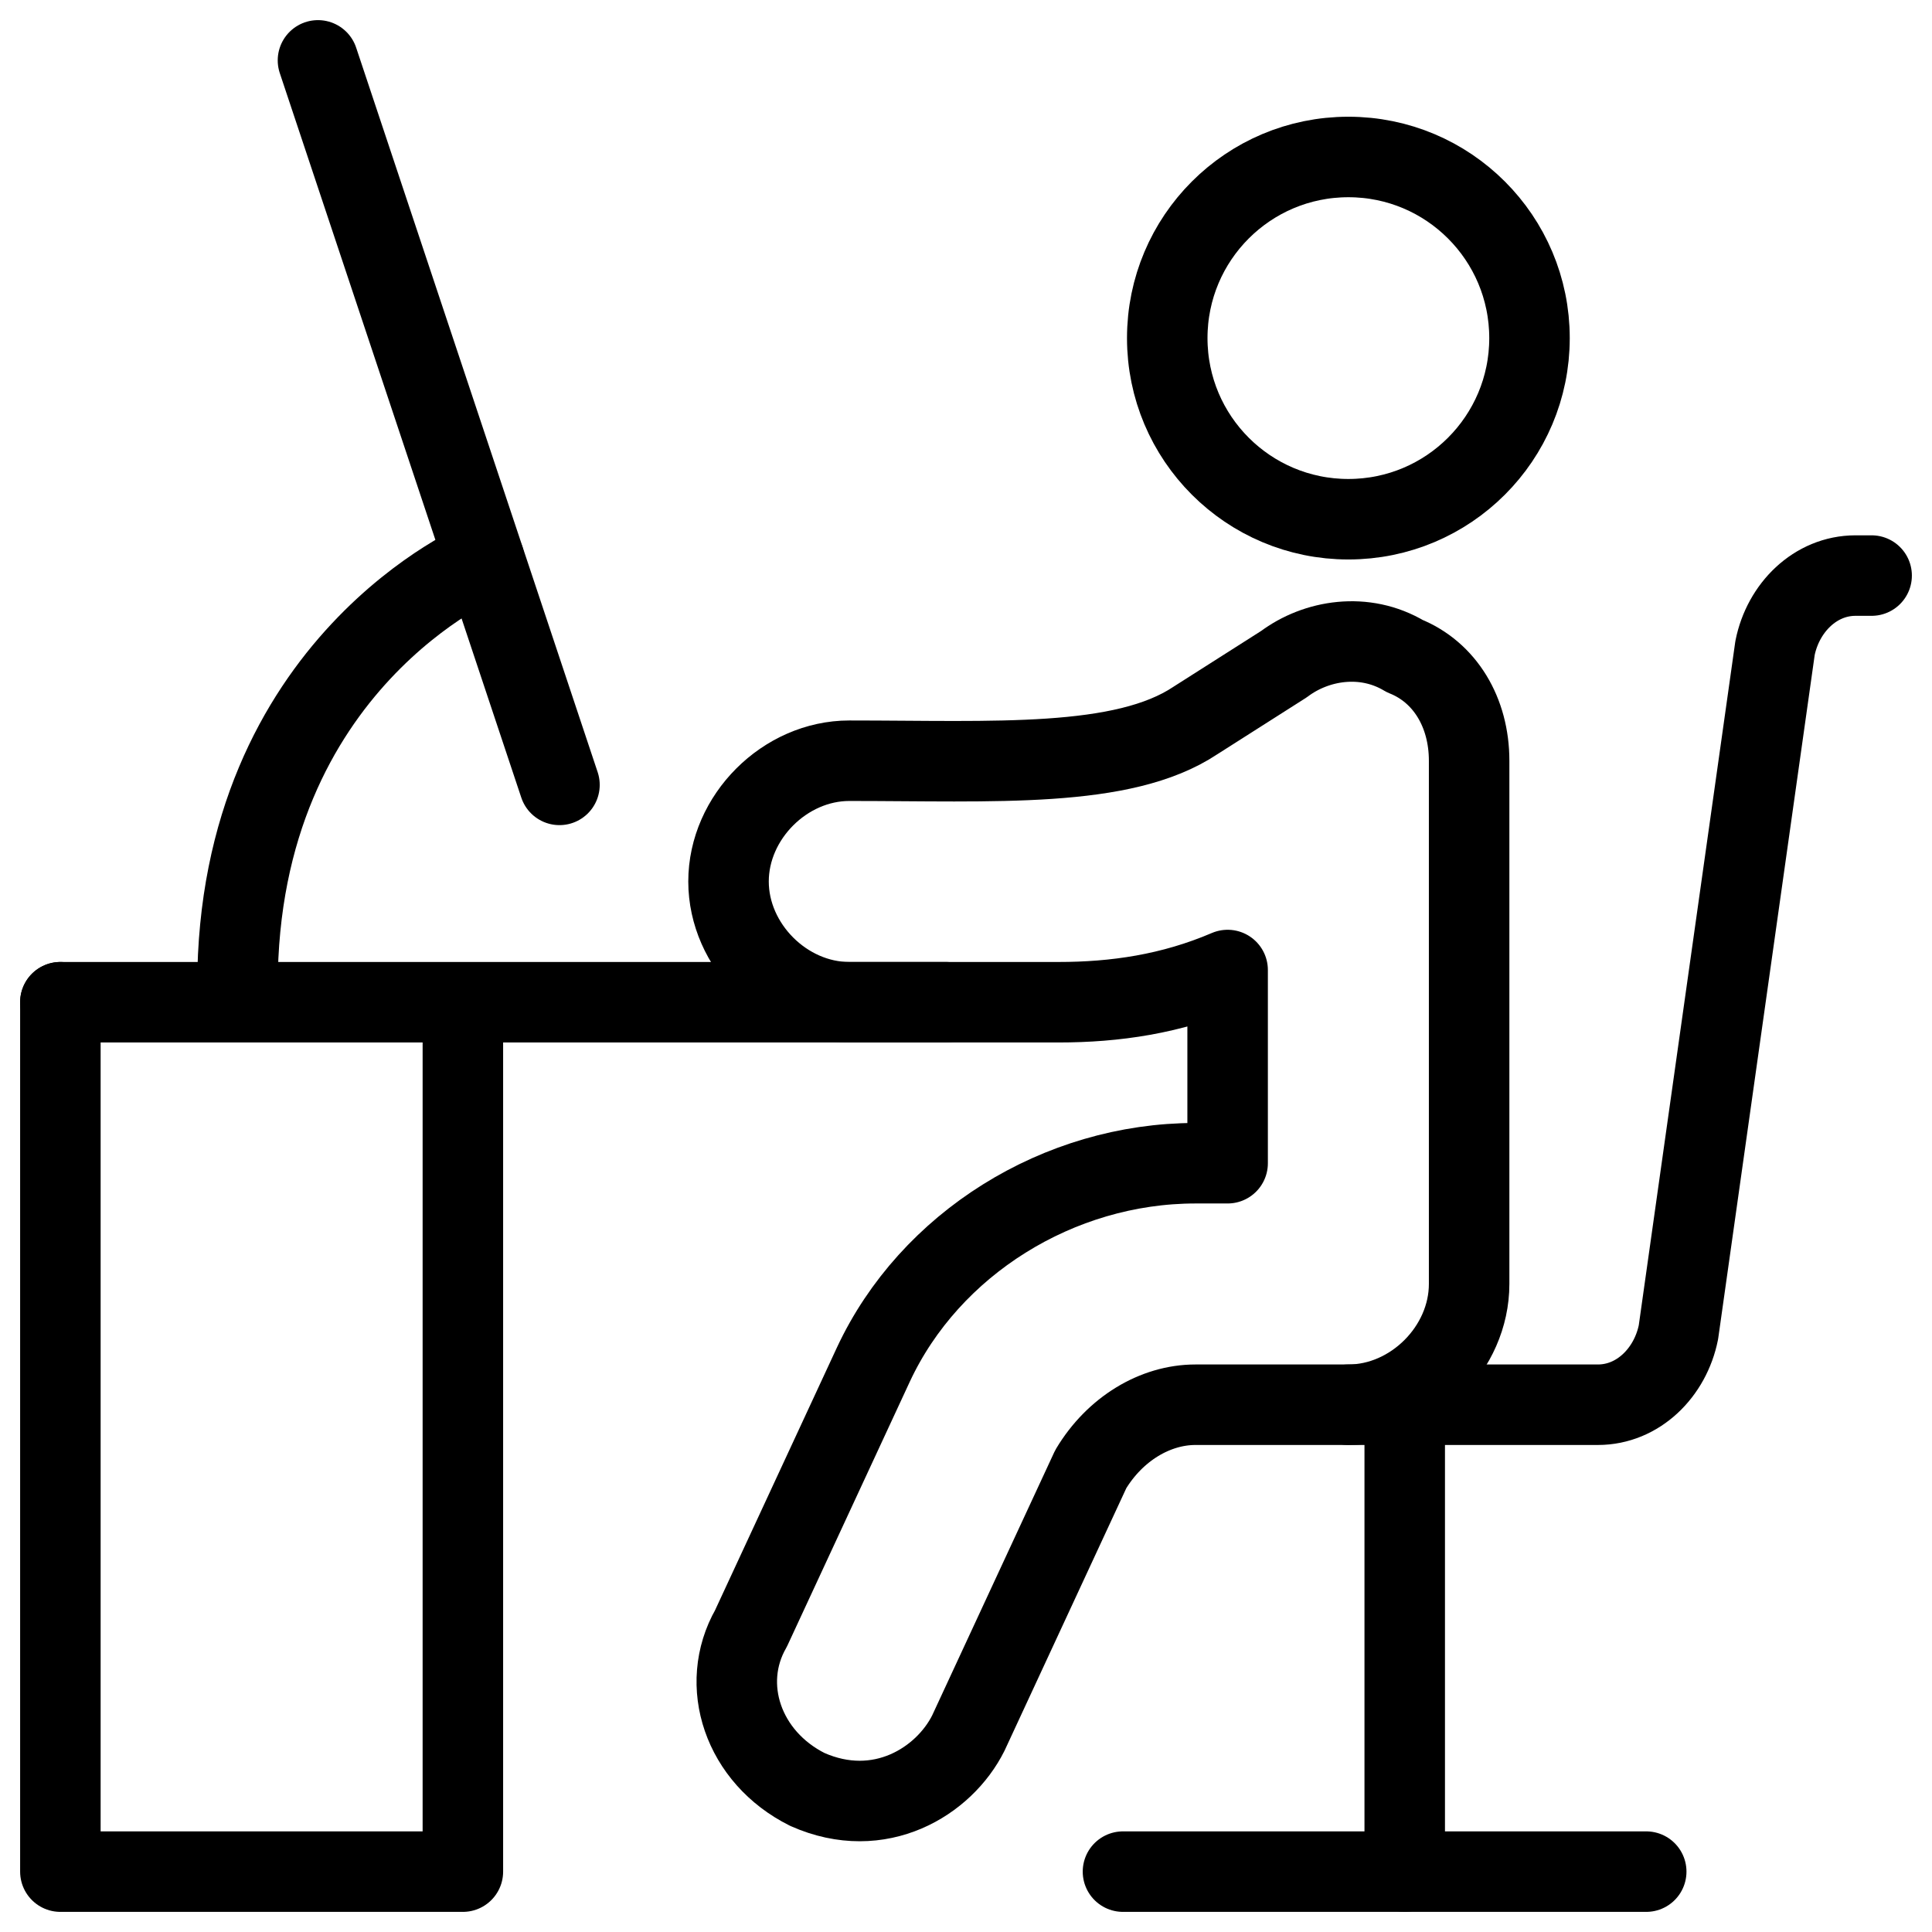 <svg xmlns="http://www.w3.org/2000/svg" fill="none" viewBox="0 0 24 24"><path stroke="#000000" stroke-linecap="round" stroke-linejoin="round" stroke-miterlimit="10" d="m3.95 0.75 3 9" stroke-width="1"></path><path stroke="#000000" stroke-linecap="round" stroke-linejoin="round" stroke-miterlimit="10" d="M6.016 6.953S2.95 8.224 2.95 12.25" stroke-width="1"></path><path stroke="#000000" stroke-linecap="round" stroke-linejoin="round" stroke-miterlimit="10" d="M11.75 12.45h-11" stroke-width="1"></path><path stroke="#000000" stroke-linecap="round" stroke-linejoin="round" stroke-miterlimit="10" d="M0.75 12.45v10.8h5v-10.7" stroke-width="1"></path><path stroke="#000000" stroke-linecap="round" stroke-linejoin="round" stroke-miterlimit="10" d="M16.75 6.45c1.243 0 2.25 -1.007 2.25 -2.25s-1.007 -2.25 -2.25 -2.25c-1.243 0 -2.25 1.007 -2.25 2.25s1.007 2.25 2.25 2.25Z" stroke-width="1"></path><path stroke="#000000" stroke-linecap="round" stroke-linejoin="round" stroke-miterlimit="10" d="M12.029 21.529 13.55 18.25c0.3 -0.5 0.8 -0.8 1.3 -0.8h1.9c0.8 0 1.5 -0.7 1.5 -1.5V9.45c0 -0.6 -0.3 -1.1 -0.8 -1.3 -0.5 -0.3 -1.1 -0.2 -1.5 0.1l-1.1 0.7c-0.9 0.6 -2.5 0.5 -4.3 0.5 -0.8 0 -1.5 0.7 -1.5 1.5 0 0.8 0.7 1.5 1.5 1.5h2.6c0.7 0 1.4 -0.1 2.1 -0.4v2.4h-0.4c-1.7 0 -3.3 1 -4 2.5l-1.521 3.279c-0.4 0.7 -0.1 1.6 0.7 2 0.9 0.4 1.7 -0.1 2 -0.7Z" stroke-width="1"></path><path stroke="#000000" stroke-linecap="round" stroke-linejoin="round" stroke-miterlimit="10" d="M16.75 17.45h3.1c0.5 0 0.9 -0.4 1 -0.9l1.2 -8.5c0.1 -0.5 0.5 -0.9 1 -0.9h0.2" stroke-width="1"></path><path stroke="#000000" stroke-linecap="round" stroke-linejoin="round" stroke-miterlimit="10" d="M17.45 17.45v5.8" stroke-width="1"></path><path stroke="#000000" stroke-linecap="round" stroke-linejoin="round" stroke-miterlimit="10" d="M13.95 23.25h6.5" stroke-width="1"></path></svg>